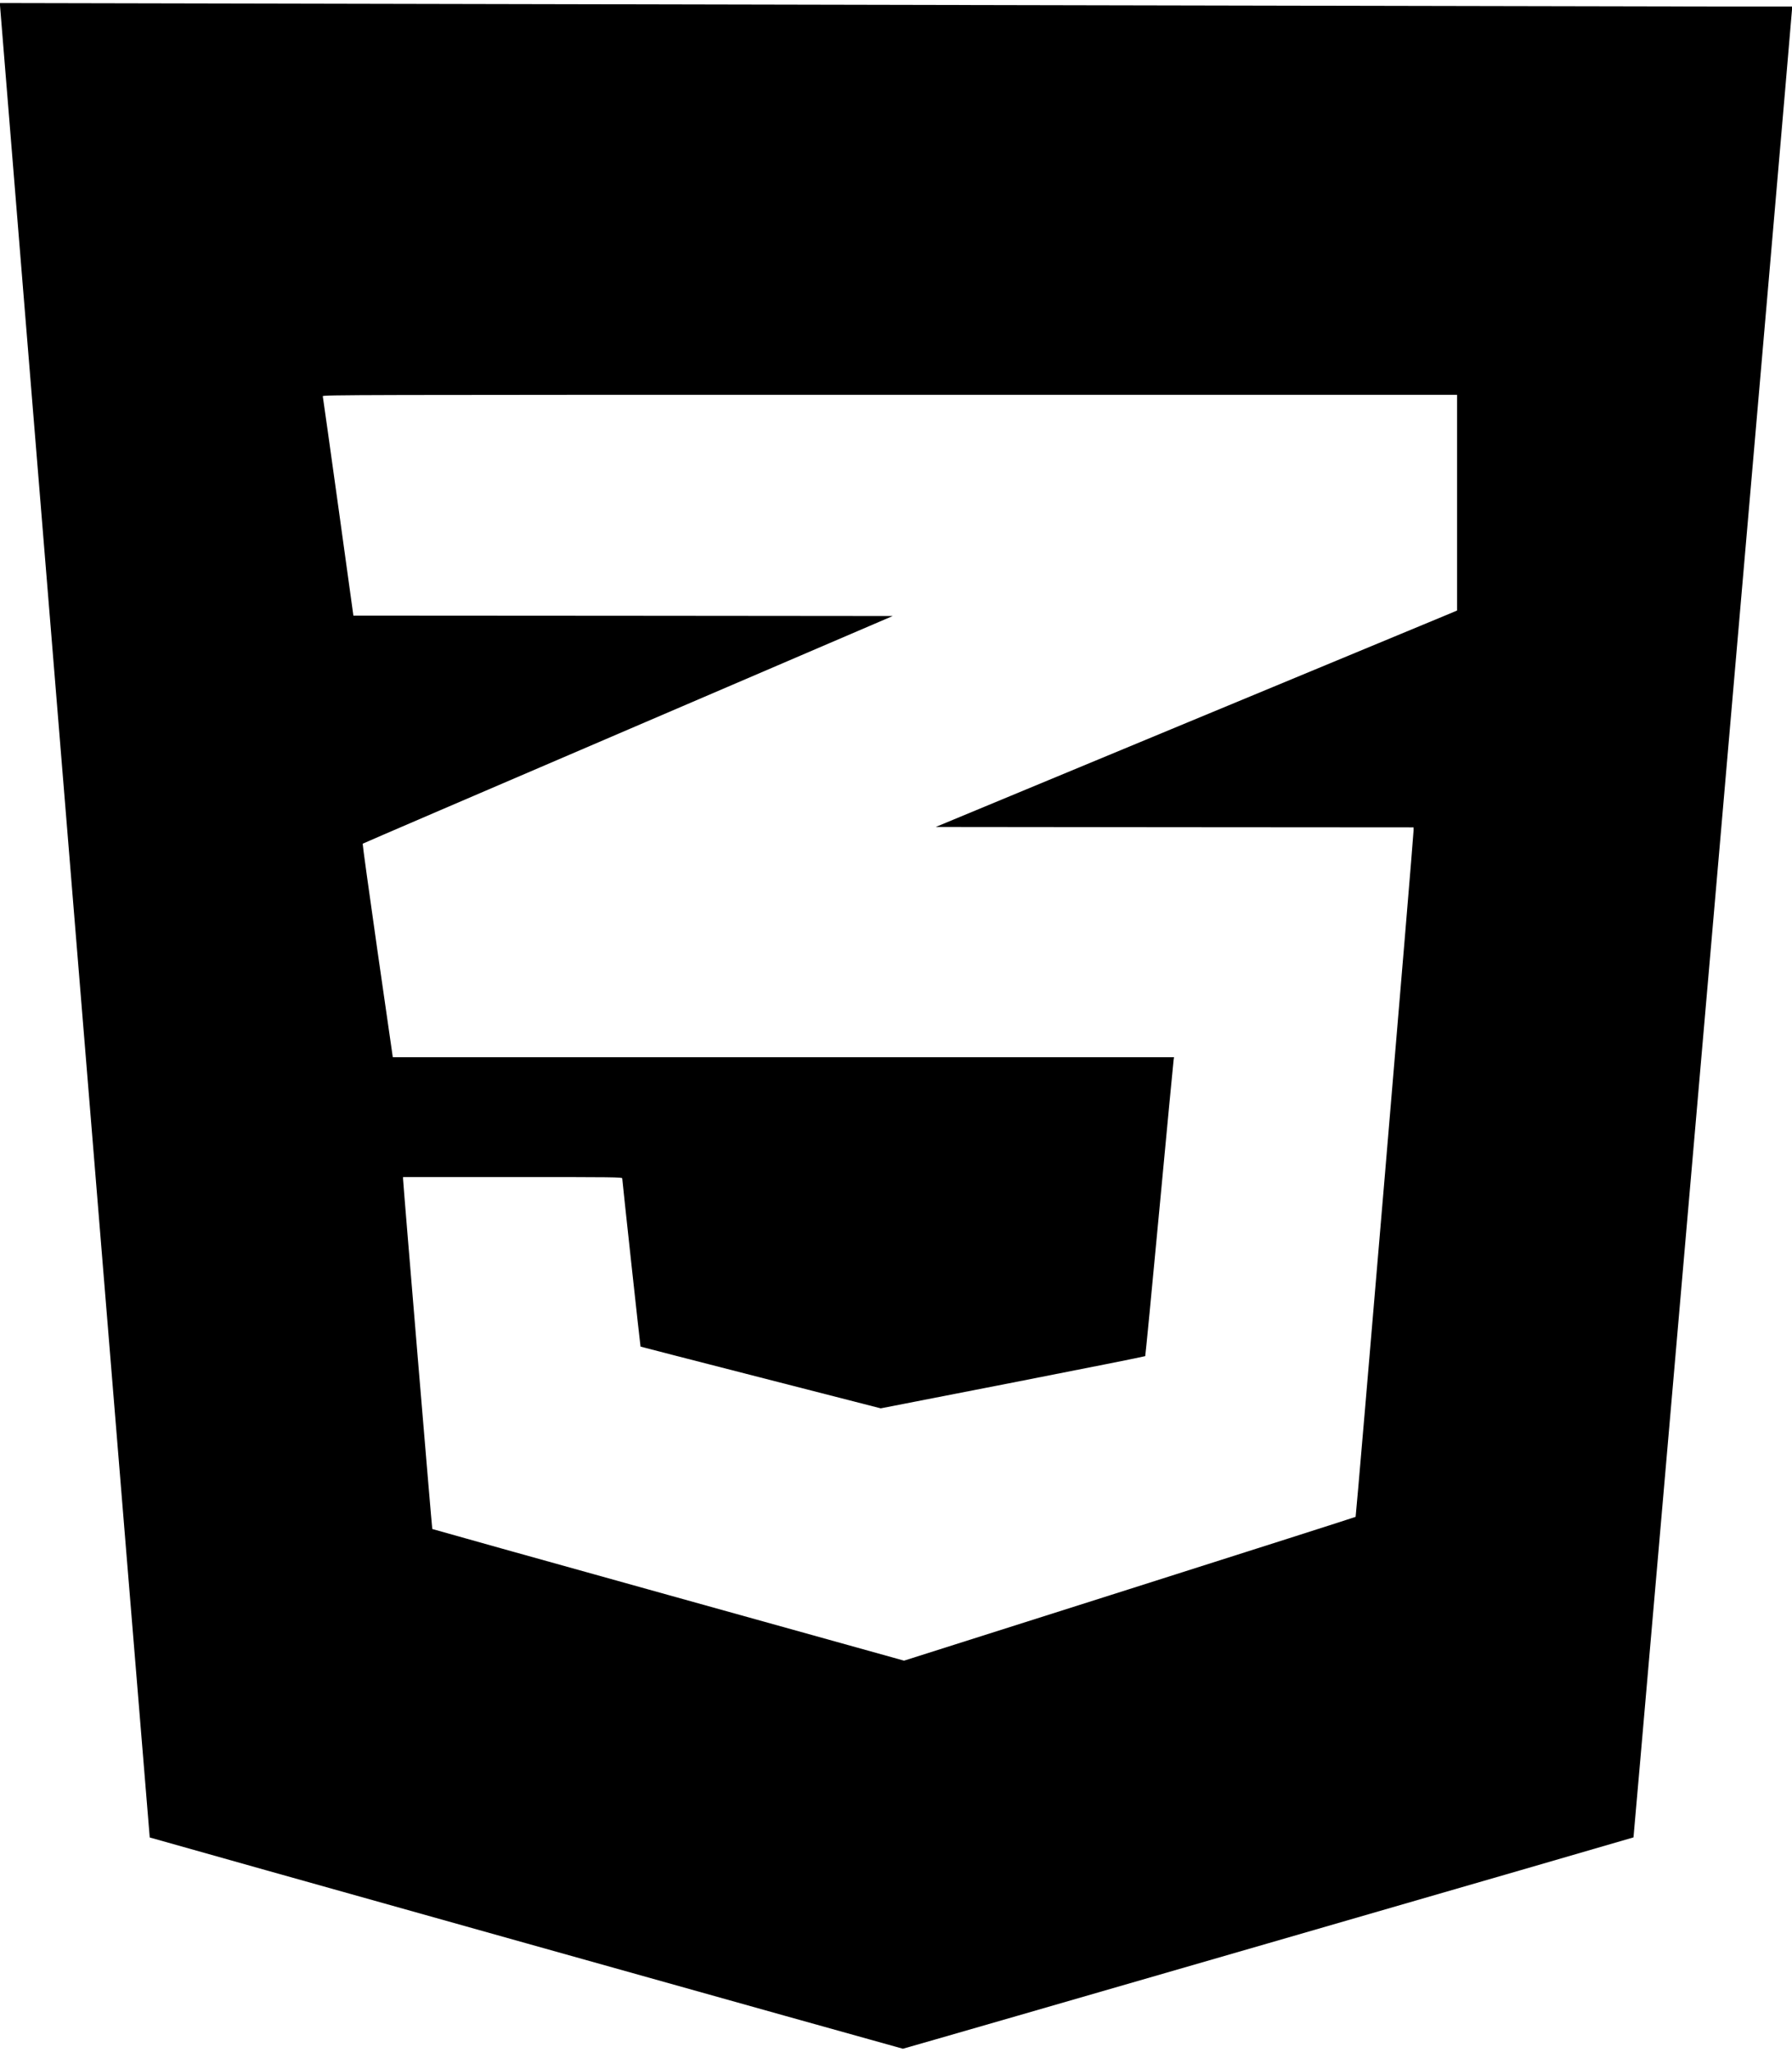 <?xml version="1.0" encoding="UTF-8" standalone="yes"?>
<svg version="1.0" xmlns="http://www.w3.org/2000/svg" width="2183" height="2500" viewBox="0 0 2183 2500" preserveAspectRatio="xMidYMid meet">
  <g transform="translate(0,2500) scale(0.1,-0.1)" fill="#000000" stroke="none">
    <path d="M0 24934 c0 -27 1821 -22318 1824 -22320 6 -5 9164 -2574 9175 -2574
14 0 8894 2570 8900 2575 4 5 1931 22216 1931 22268 l0 37 -757 0 c-417 0
-3795 7 -7508 15 -3712 8 -8283 17 -10157 21 l-3408 7 0 -29z m17750 -6058 l0
-1314 -92 -39 c-51 -21 -1480 -615 -3176 -1318 l-3083 -1280 2910 -3 2911 -2
0 -38 c-1 -91 -699 -8355 -706 -8362 -5 -4 -1245 -400 -2755 -880 l-2746 -872
-2872 800 c-1580 440 -2874 802 -2875 804 -4 4 -357 4233 -356 4266 l0 22
1335 0 c1229 0 1335 -1 1335 -16 0 -22 220 -2048 223 -2050 1 -1 660 -171
1464 -377 l1462 -375 1608 314 c884 173 1610 318 1614 322 3 4 81 810 173
1792 92 982 170 1800 173 1818 l5 32 -4759 0 -4758 0 -187 1298 c-102 713
-183 1300 -180 1303 4 4 1458 629 3232 1390 l3225 1384 -3285 3 -3285 2 -184
1328 c-102 730 -186 1335 -189 1345 -4 16 330 17 6907 17 l6911 0 0 -1314z"/>
  </g>
</svg>